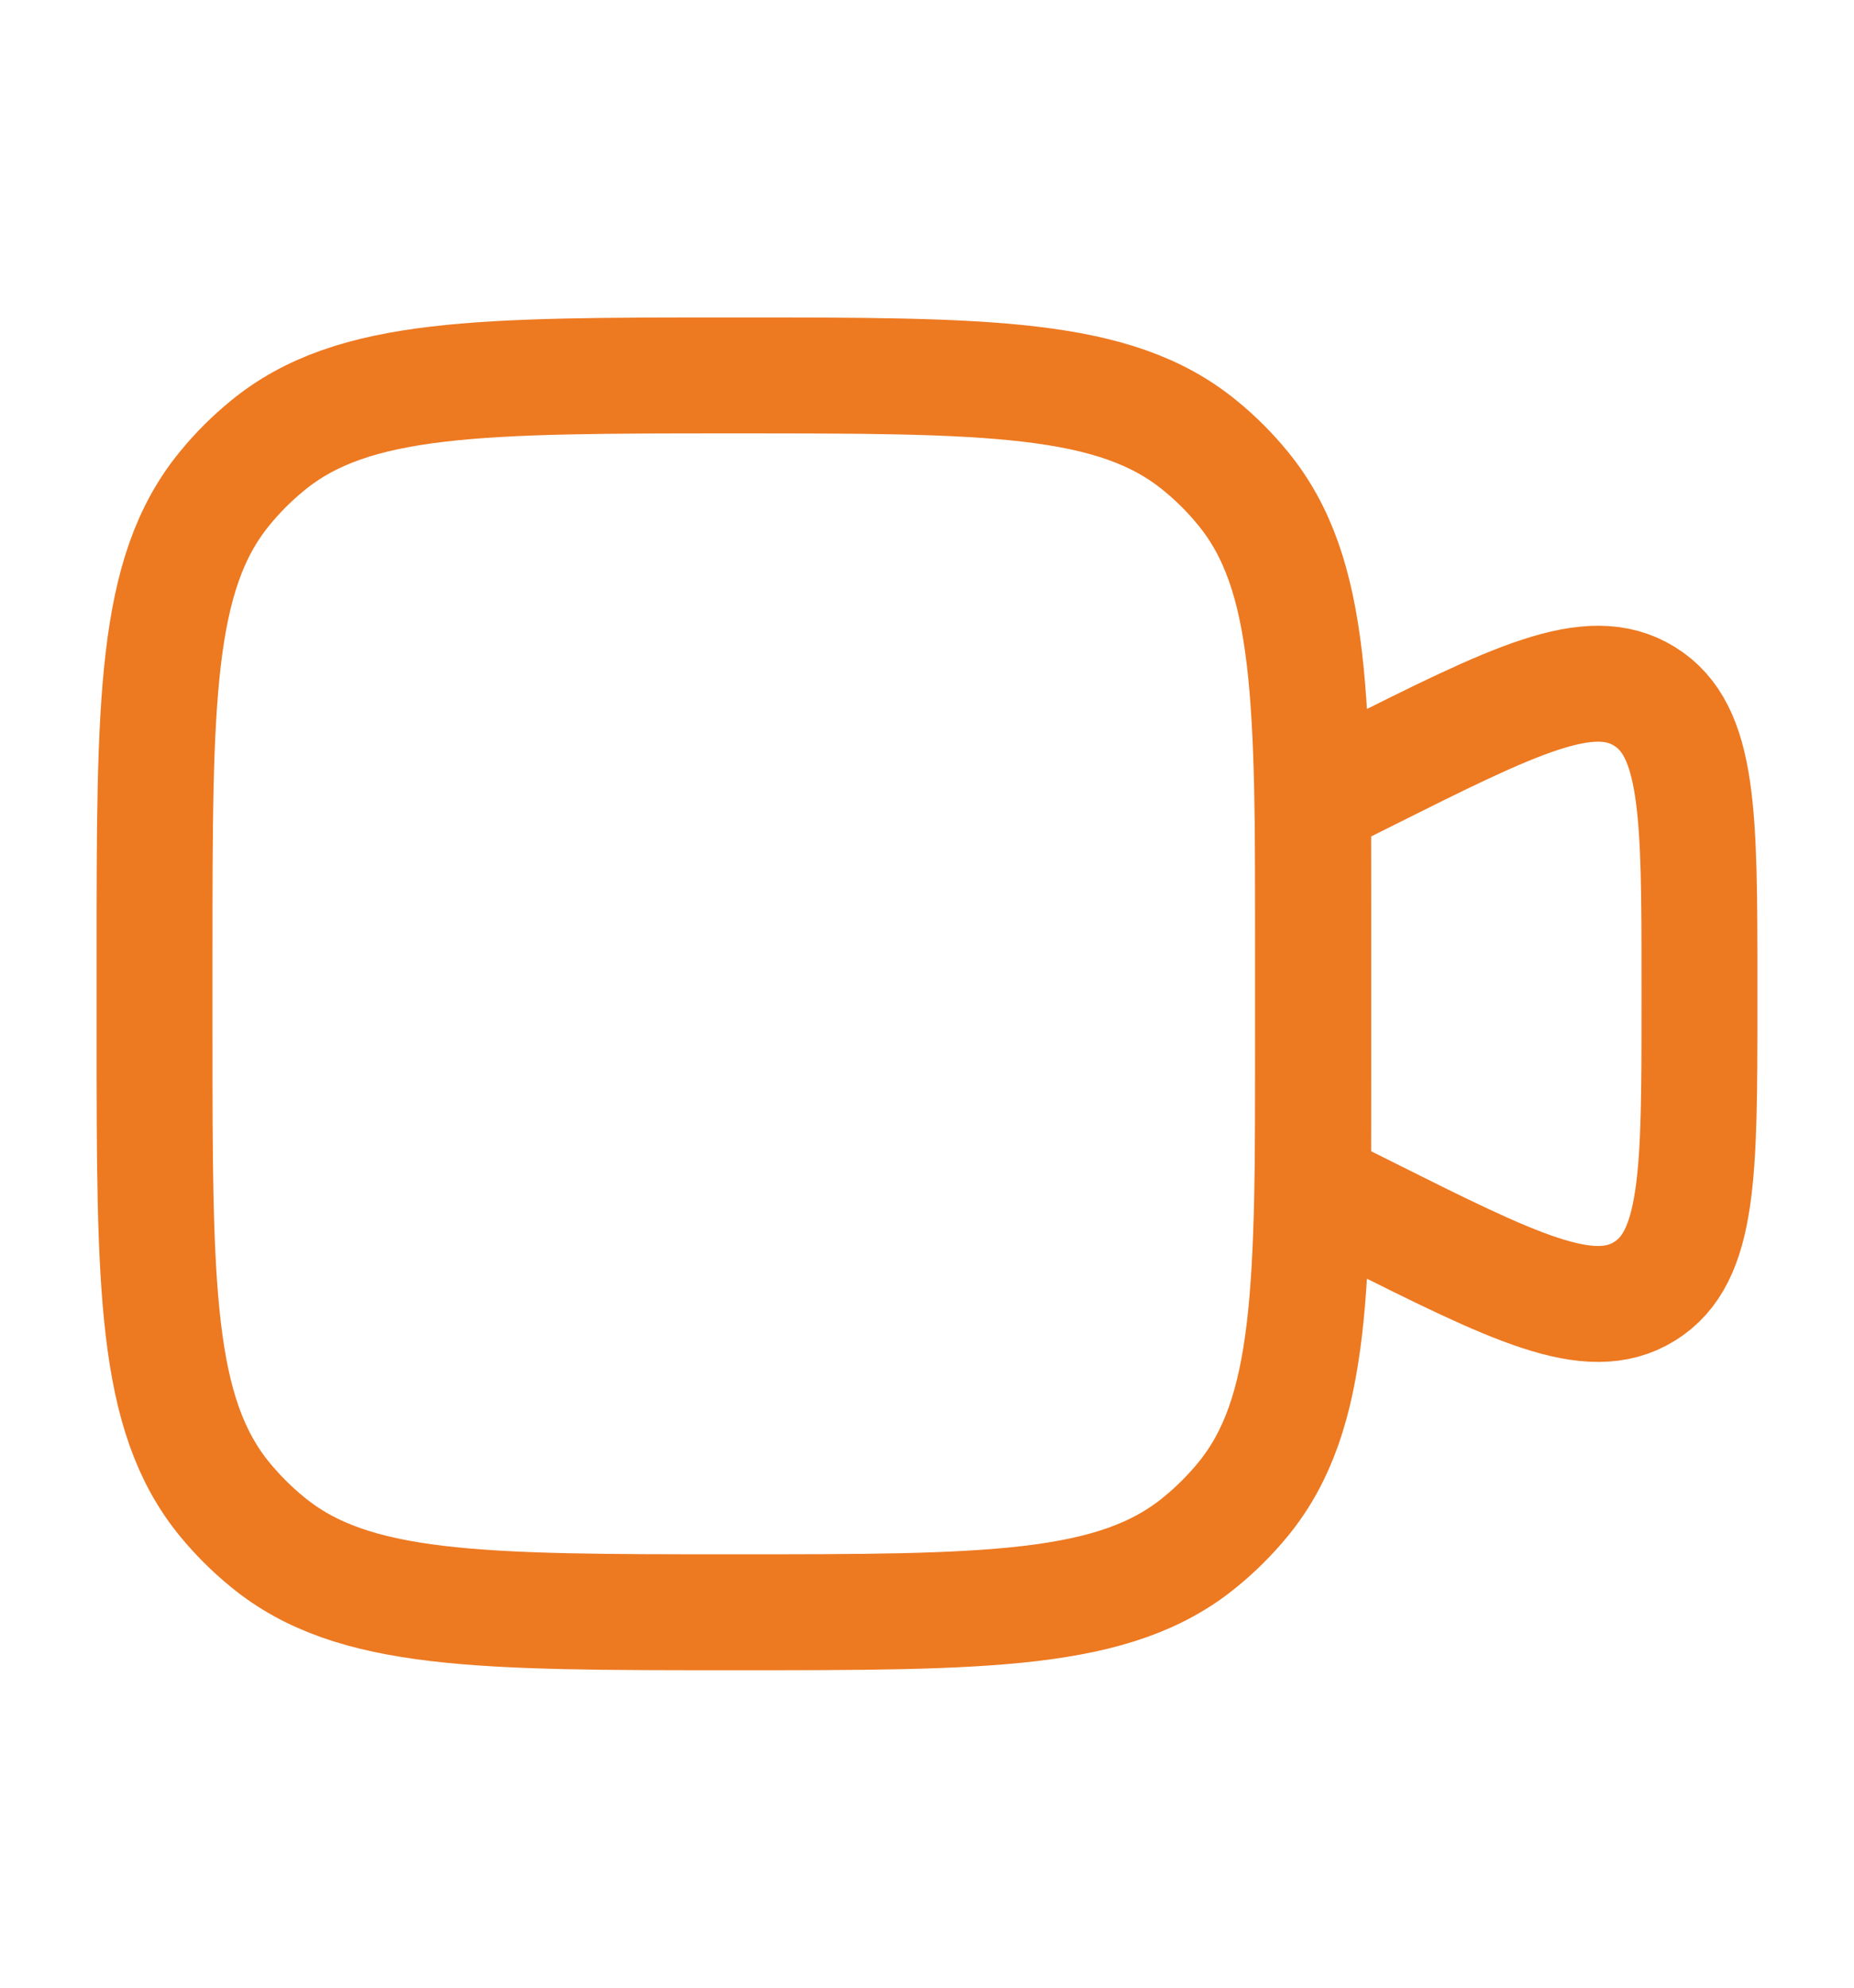 <svg width="14" height="15" viewBox="0 0 14 15" fill="none" xmlns="http://www.w3.org/2000/svg">
<g id="Linear / Video, Audio, Sound / Videocamera">
<path id="Vector" d="M1.167 7.208C1.167 5.291 1.167 4.332 1.696 3.687C1.793 3.568 1.901 3.46 2.02 3.363C2.665 2.833 3.624 2.833 5.542 2.833C7.459 2.833 8.418 2.833 9.063 3.363C9.182 3.46 9.29 3.568 9.387 3.687C9.916 4.332 9.916 5.291 9.916 7.208V7.792C9.916 9.71 9.916 10.668 9.387 11.314C9.29 11.432 9.182 11.54 9.063 11.637C8.418 12.167 7.459 12.167 5.542 12.167C3.624 12.167 2.665 12.167 2.02 11.637C1.901 11.54 1.793 11.432 1.696 11.314C1.167 10.668 1.167 9.71 1.167 7.792V7.208Z" stroke="#ED7921" stroke-width="0.875"/>
<path id="Vector_2" d="M9.916 6.042L10.3 5.85C11.436 5.282 12.003 4.998 12.418 5.255C12.833 5.511 12.833 6.146 12.833 7.415V7.585C12.833 8.854 12.833 9.489 12.418 9.745C12.003 10.002 11.436 9.718 10.3 9.15L9.916 8.958V6.042Z" stroke="#ED7921" stroke-width="0.875"/>
</g>
</svg>
